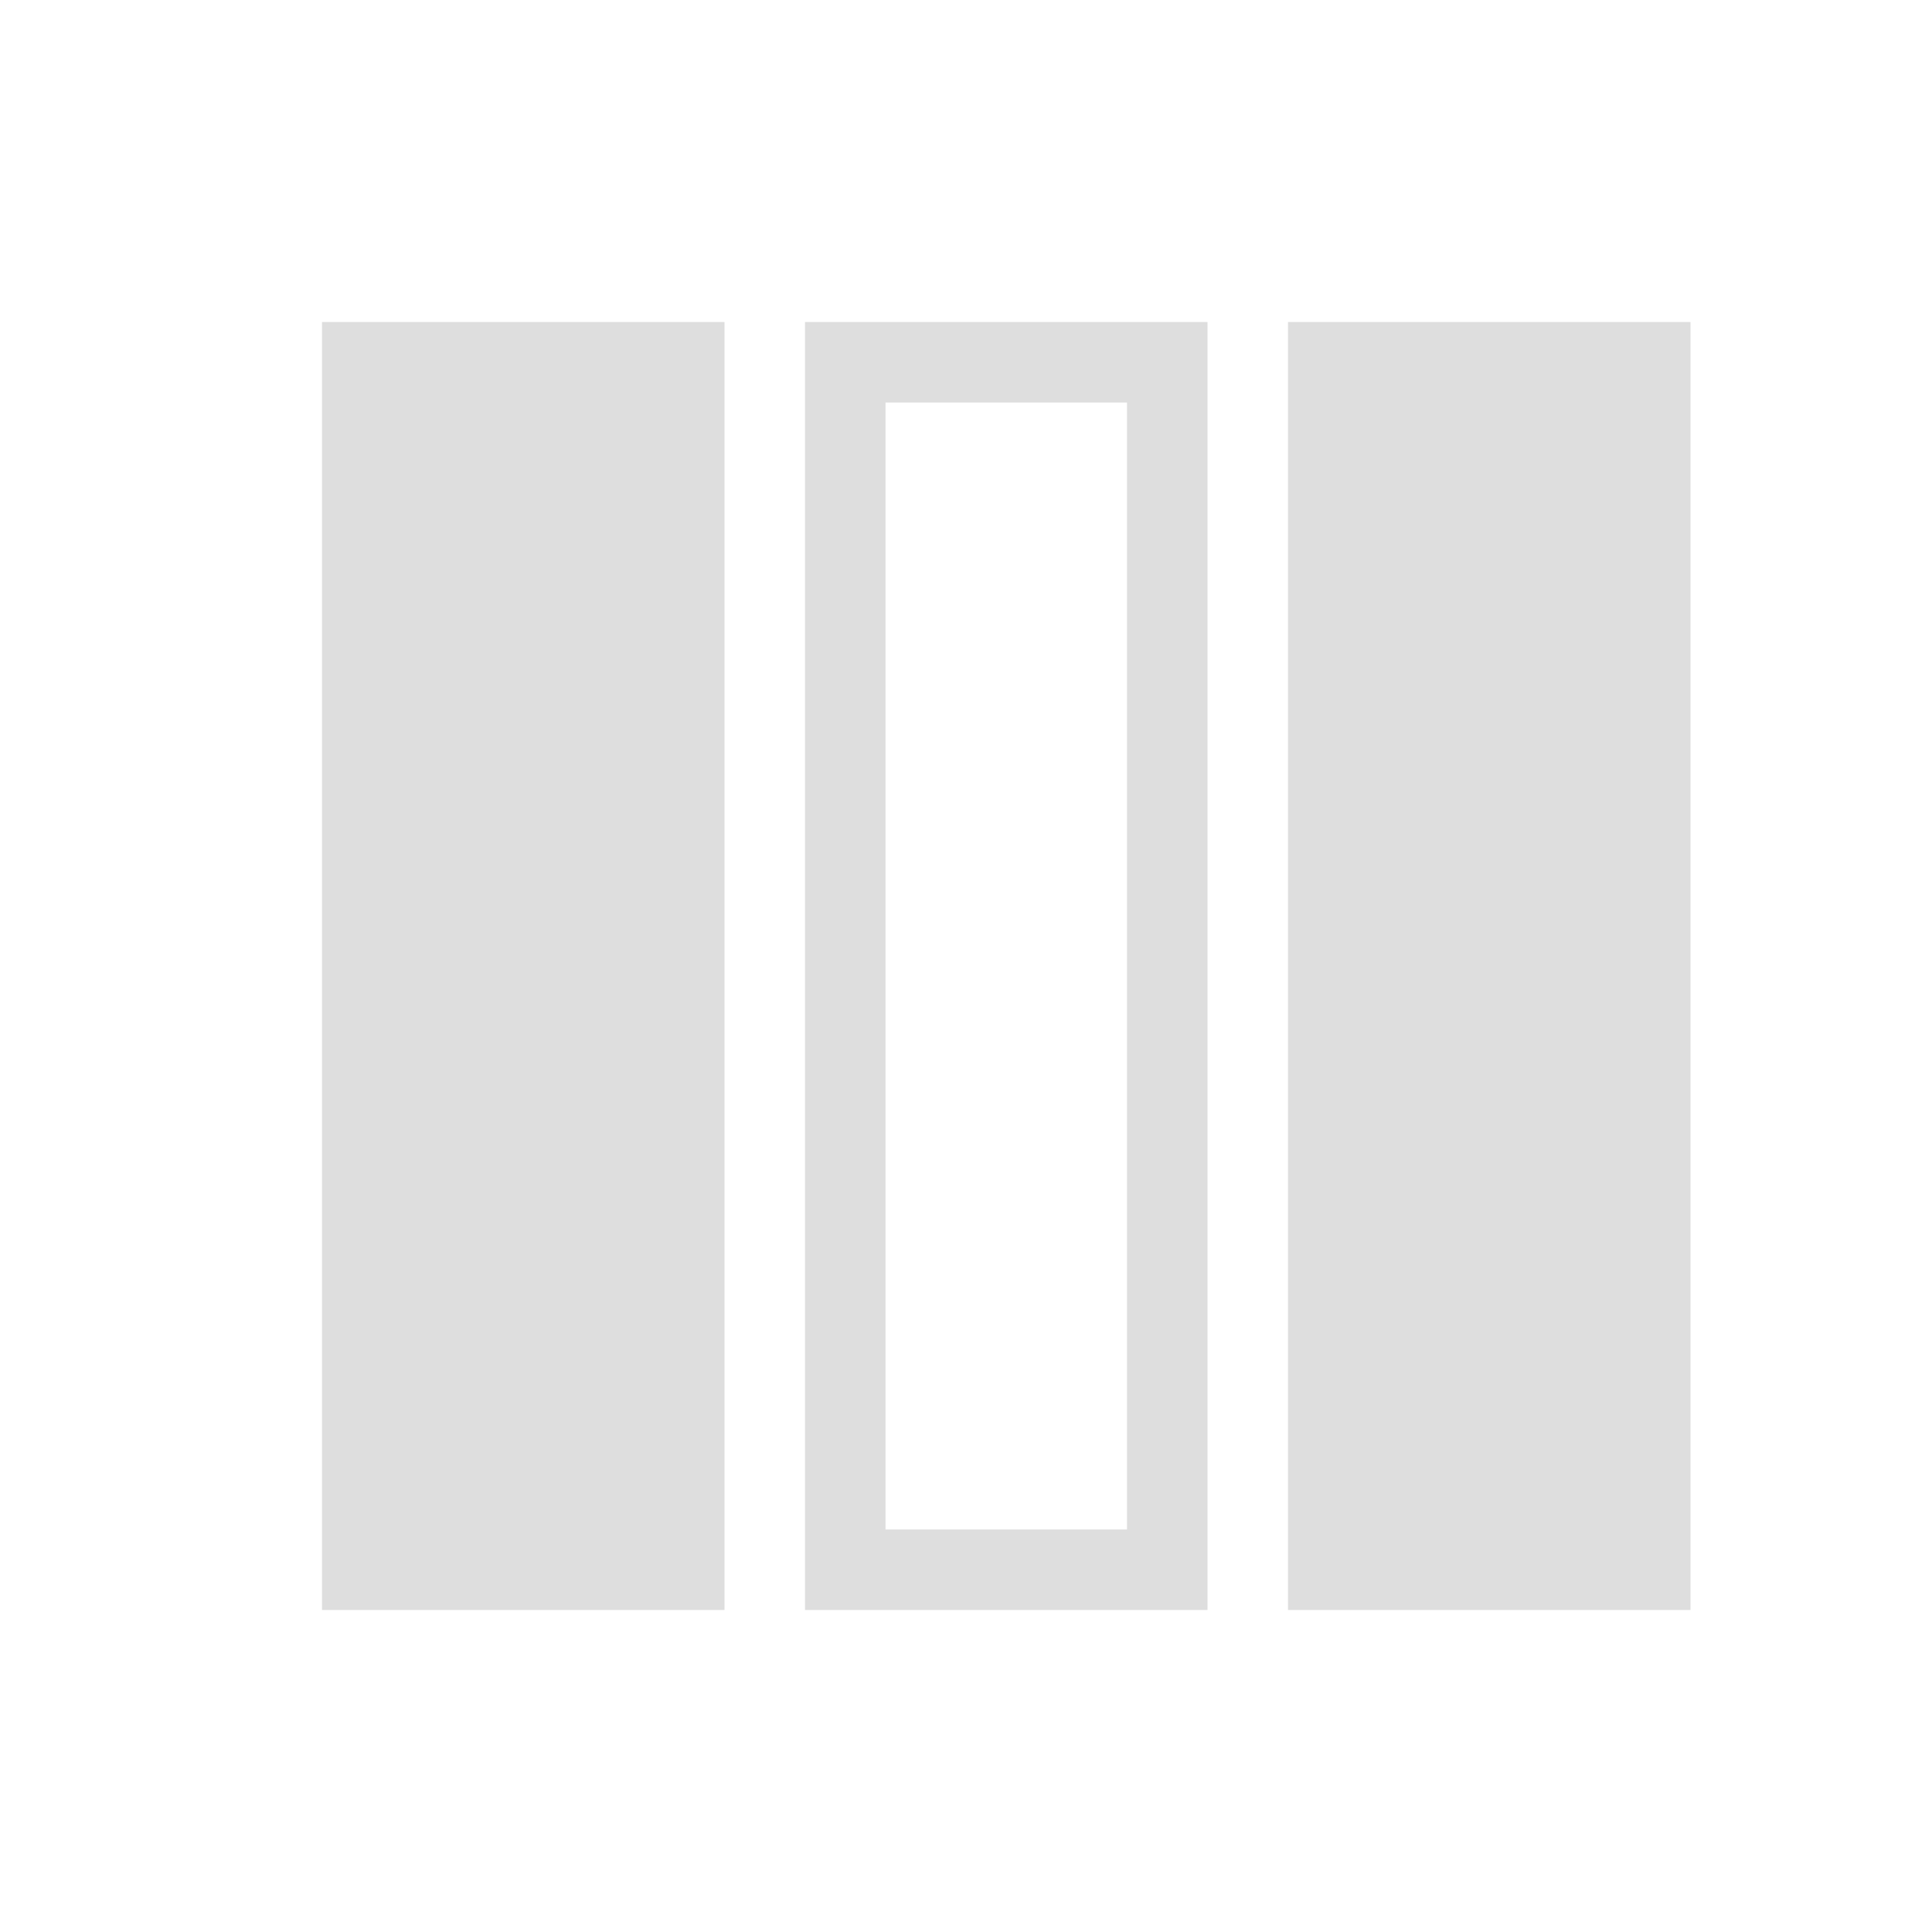 <svg xmlns="http://www.w3.org/2000/svg" viewBox="0 0 24 24">
  <defs id="defs3051">
    <style type="text/css" id="current-color-scheme">
      .ColorScheme-Text {
        color:#dedede;
      }
      </style>
  </defs>
 <path style="fill:currentColor;fill-opacity:1;stroke:none" 
     d="M 4 4 L 4 20 L 9 20 L 9 4 L 4 4 z M 10 4 L 10 20 L 15 20 L 15 4 L 10 4 z M 16 4 L 16 20 L 21 20 L 21 4 L 16 4 z M 11 5 L 14 5 L 14 19 L 11 19 L 11 5 z "
     class="ColorScheme-Text"
     />
</svg>
